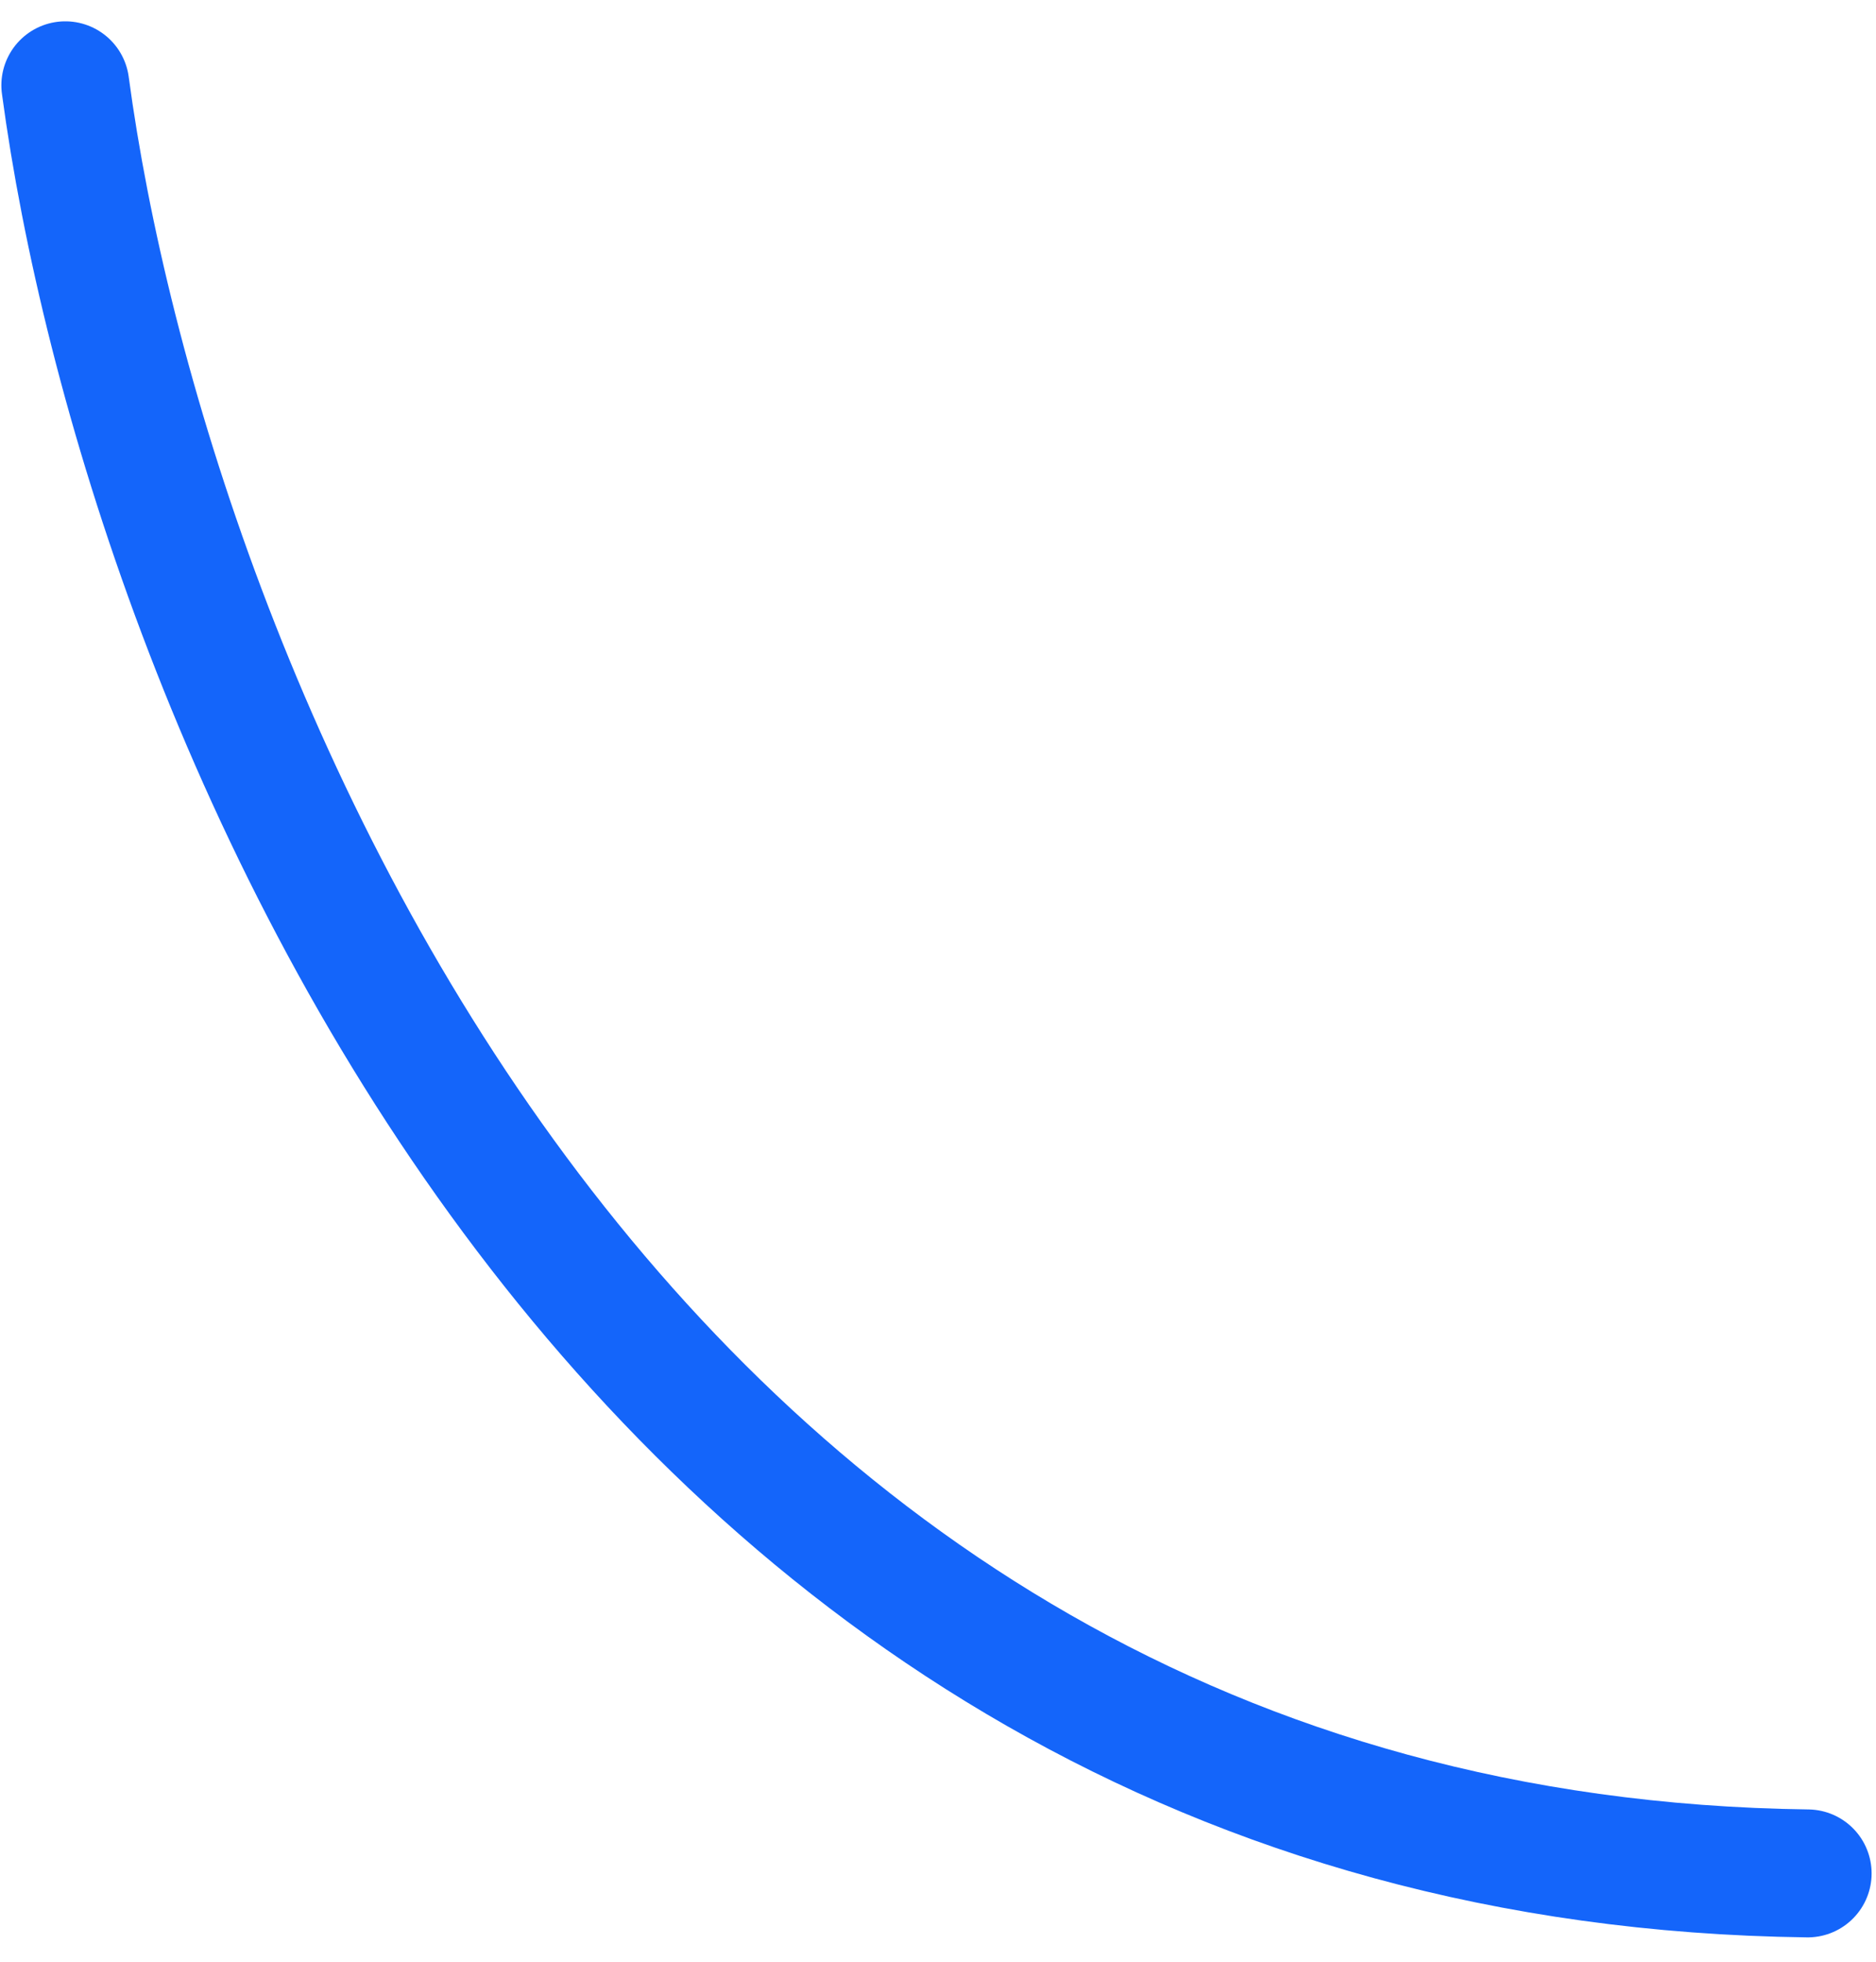 <svg width="44" height="46" viewBox="0 0 44 46" fill="none" xmlns="http://www.w3.org/2000/svg">
<path d="M1.532 2C3.388 15.825 14.16 43.566 42.397 43.929" stroke="#1465FA" stroke-width="3" stroke-linecap="round"/>
</svg>

